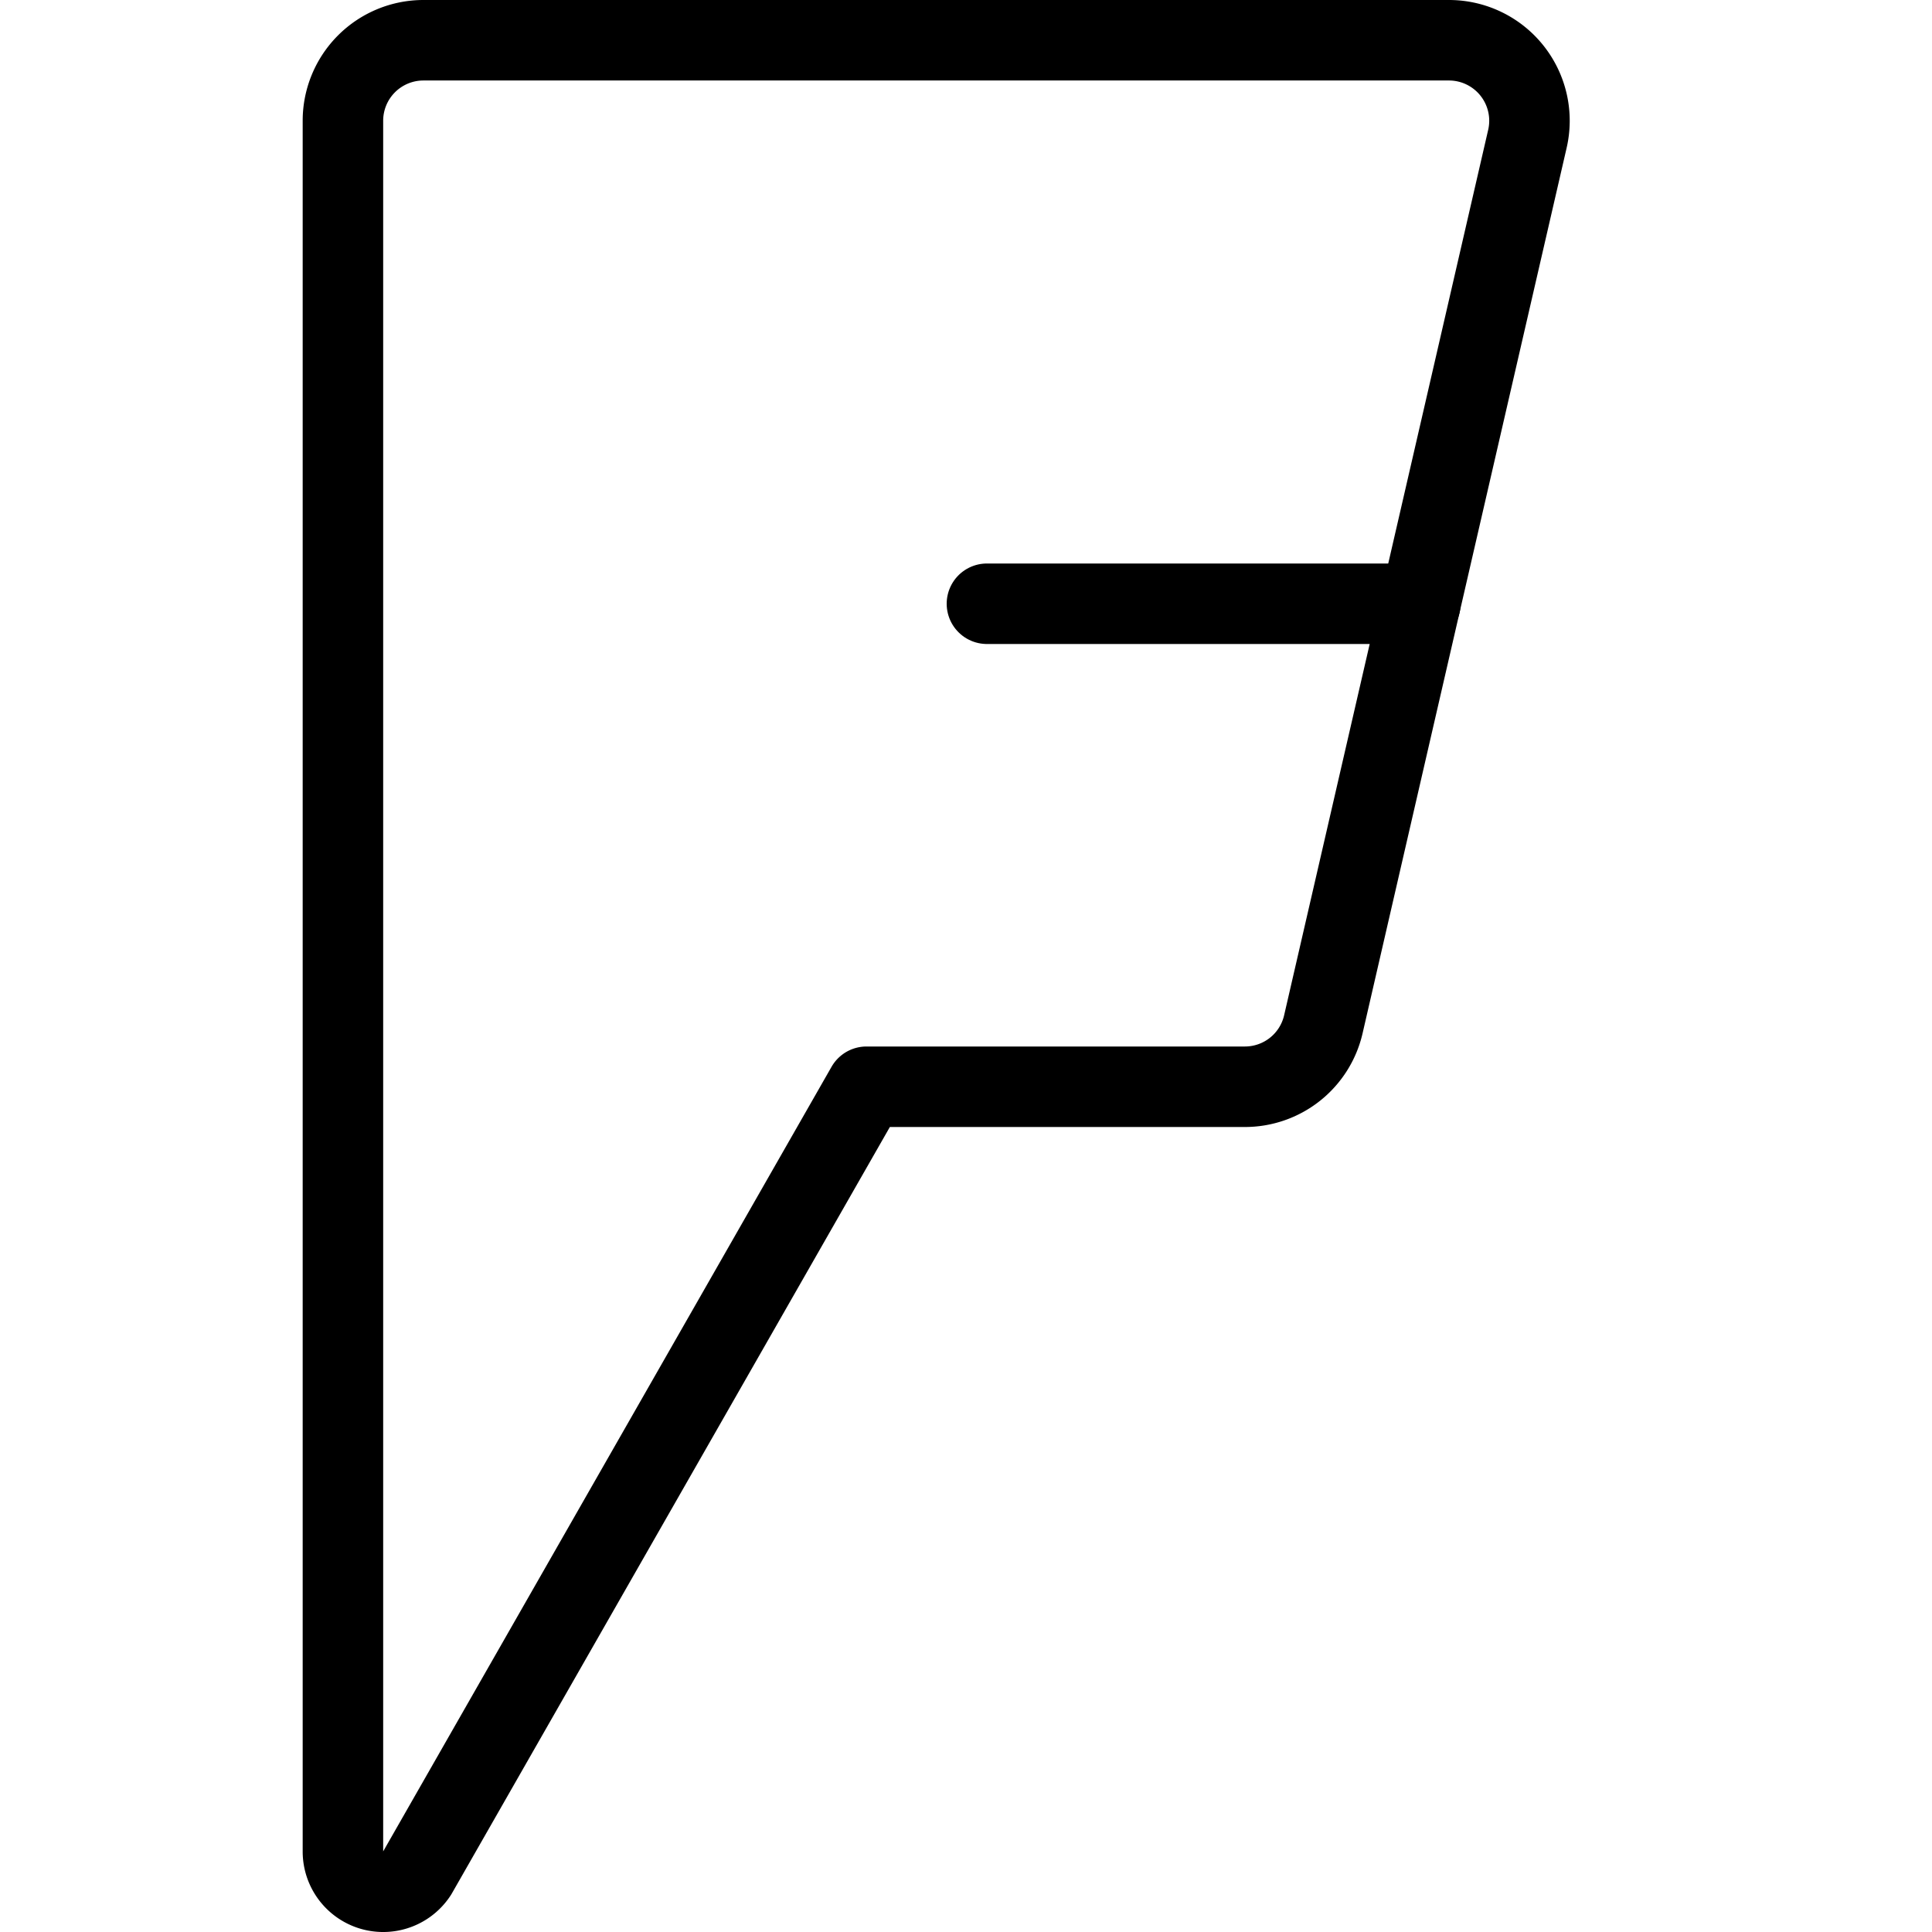 <svg viewBox="0 0 24 24" xmlns="http://www.w3.org/2000/svg"><g transform="matrix(1,0,0,1,0,0)"><path d="M16.439,12.725a1,1,0,0,1-.975.775h-4.7L5.179,23.273A.5.5,0,0,1,4.26,23V1.5a1,1,0,0,1,1-1H18a1,1,0,0,1,.974,1.225Z" fill="none" stroke="#000000" stroke-linecap="round" stroke-linejoin="round"></path><path d="M12.26 7.5L17.644 7.5" fill="none" stroke="#000000" stroke-linecap="round" stroke-linejoin="round"></path></g></svg>